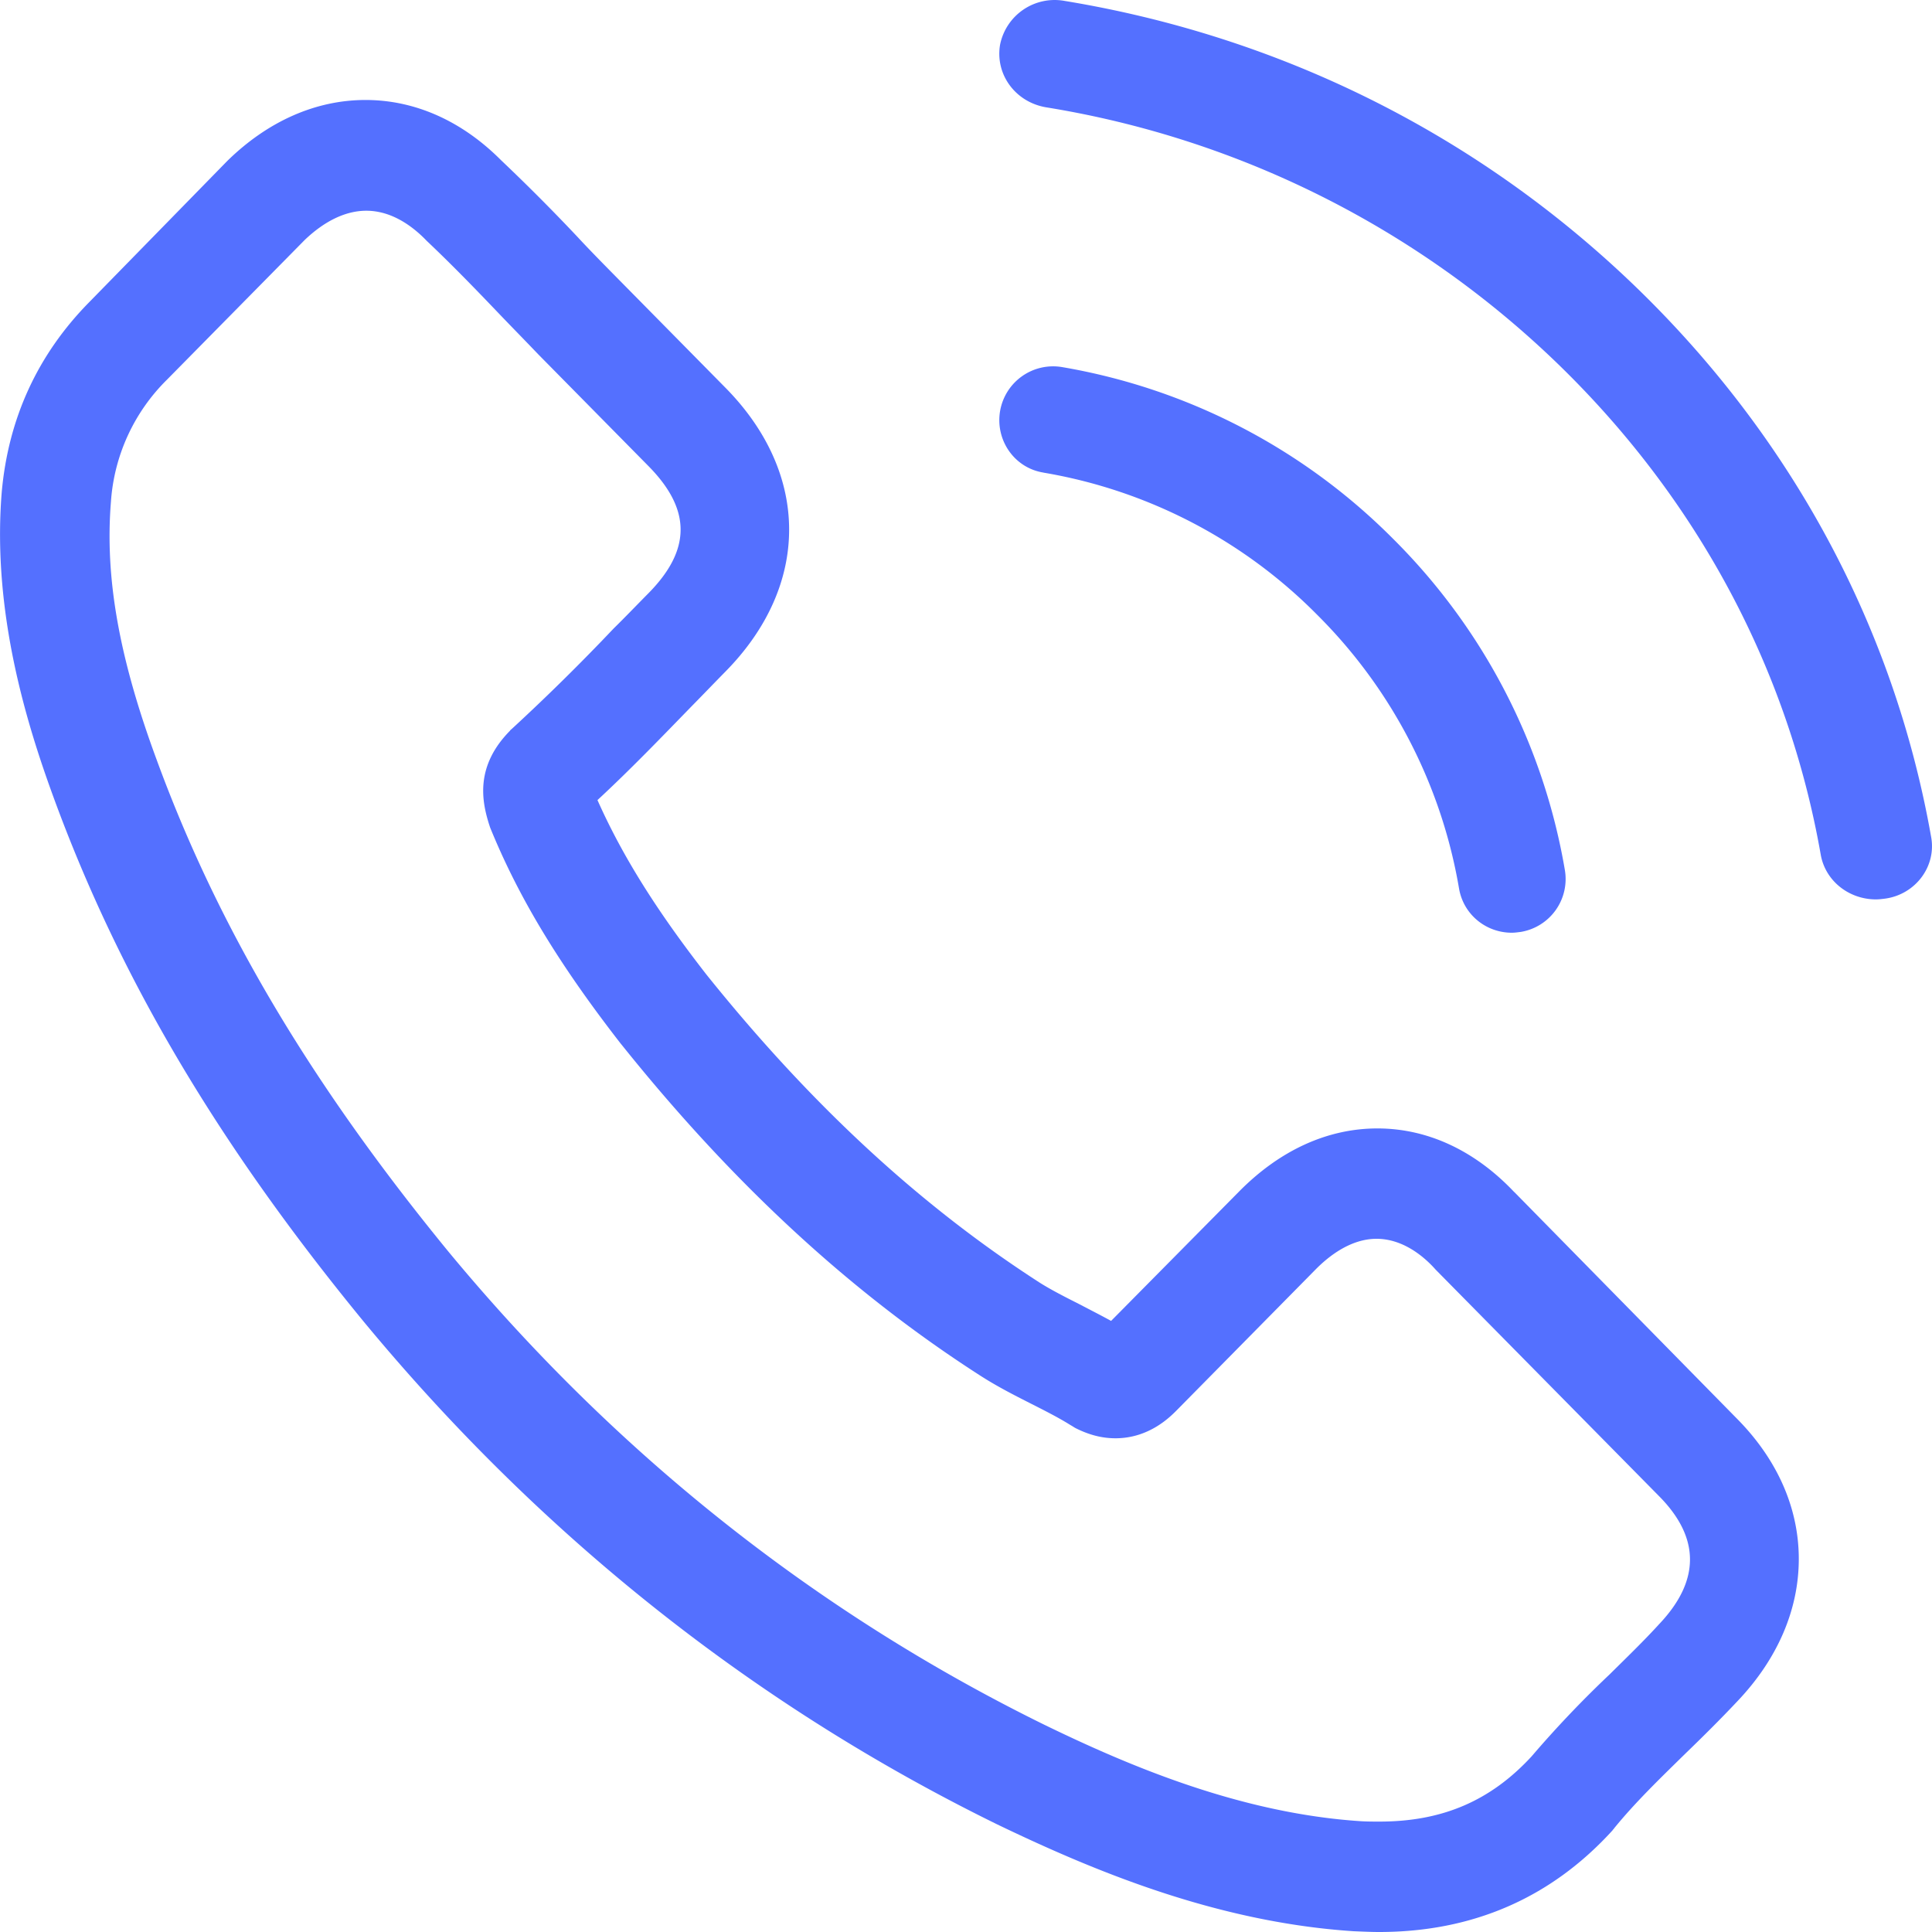 <svg xmlns="http://www.w3.org/2000/svg" xmlns:xlink="http://www.w3.org/1999/xlink" width="40" height="40" viewBox="0 0 40 40">
    <path fill="#5470ff" d="M31.35 24.68c-.812-.859-1.793-1.317-2.832-1.317-1.031 0-2.02.45-2.866 1.308l-2.648 2.677c-.218-.12-.436-.23-.645-.34-.302-.153-.587-.297-.83-.45-2.48-1.598-4.735-3.68-6.897-6.373-1.047-1.343-1.751-2.473-2.262-3.62.687-.637 1.324-1.3 1.944-1.937.234-.238.47-.484.704-.722 1.76-1.785 1.76-4.096 0-5.88l-2.288-2.32c-.26-.264-.528-.536-.78-.808a40.137 40.137 0 0 0-1.575-1.58C9.562 2.502 8.59 2.07 7.568 2.07s-2.011.433-2.85 1.25l-.016.016-2.85 2.915C.78 7.337.17 8.663.035 10.2c-.2 2.482.52 4.793 1.073 6.306 1.358 3.713 3.386 7.154 6.41 10.842 3.671 4.444 8.087 7.953 13.132 10.426 1.927.926 4.5 2.022 7.374 2.21.176.007.36.016.528.016 1.936 0 3.562-.705 4.836-2.107.008-.017.025-.026.033-.043.436-.535.939-1.02 1.467-1.538.36-.348.729-.713 1.089-1.096.83-.875 1.265-1.895 1.265-2.94 0-1.053-.444-2.064-1.29-2.914l-4.6-4.682zm3 8.947c-.008 0-.008.009 0 0-.326.357-.662.68-1.022 1.037a22.263 22.263 0 0 0-1.618 1.7c-.846.917-1.843 1.35-3.15 1.35-.126 0-.26 0-.386-.008-2.489-.162-4.802-1.147-6.536-1.989-4.743-2.328-8.908-5.633-12.369-9.822-2.857-3.493-4.768-6.722-6.034-10.188-.779-2.116-1.064-3.764-.938-5.32a3.924 3.924 0 0 1 1.157-2.523L6.31 4.967c.41-.391.846-.604 1.274-.604.528 0 .955.323 1.223.595l.025.026c.512.484.998.985 1.509 1.52.26.272.528.544.796.825l2.288 2.32c.888.9.888 1.733 0 2.634-.244.246-.478.492-.721.73a43.857 43.857 0 0 1-2.103 2.074c-.017.016-.034.025-.042.042-.72.73-.587 1.445-.436 1.929l.025.076c.595 1.462 1.433 2.839 2.707 4.478l.008.009c2.313 2.889 4.752 5.14 7.442 6.866.343.22.695.399 1.03.569.302.153.587.297.83.45.033.017.067.042.1.06.285.144.554.212.83.212.696 0 1.131-.442 1.274-.586l2.866-2.906c.284-.289.737-.638 1.265-.638.52 0 .947.332 1.207.62l.016.018 4.618 4.682c.863.866.863 1.759.008 2.66zM21.602 9.785a10.411 10.411 0 0 1 5.665 2.94 10.466 10.466 0 0 1 2.94 5.666c.09.542.558.92 1.092.92.066 0 .123-.009.189-.017a1.11 1.11 0 0 0 .911-1.28 12.662 12.662 0 0 0-3.555-6.857A12.663 12.663 0 0 0 21.988 7.6a1.114 1.114 0 0 0-1.281.903c-.106.6.287 1.183.895 1.281zM39.982 17.327c-.765-4.327-2.88-8.265-6.127-11.399-3.25-3.134-7.332-5.173-11.818-5.91a1.152 1.152 0 0 0-1.332.91c-.103.614.318 1.187.954 1.294a19.779 19.779 0 0 1 10.563 5.281c2.904 2.802 4.795 6.326 5.474 10.19.095.546.585.928 1.143.928.069 0 .13-.009.198-.017.627-.091 1.057-.671.945-1.277z"/>
</svg>
